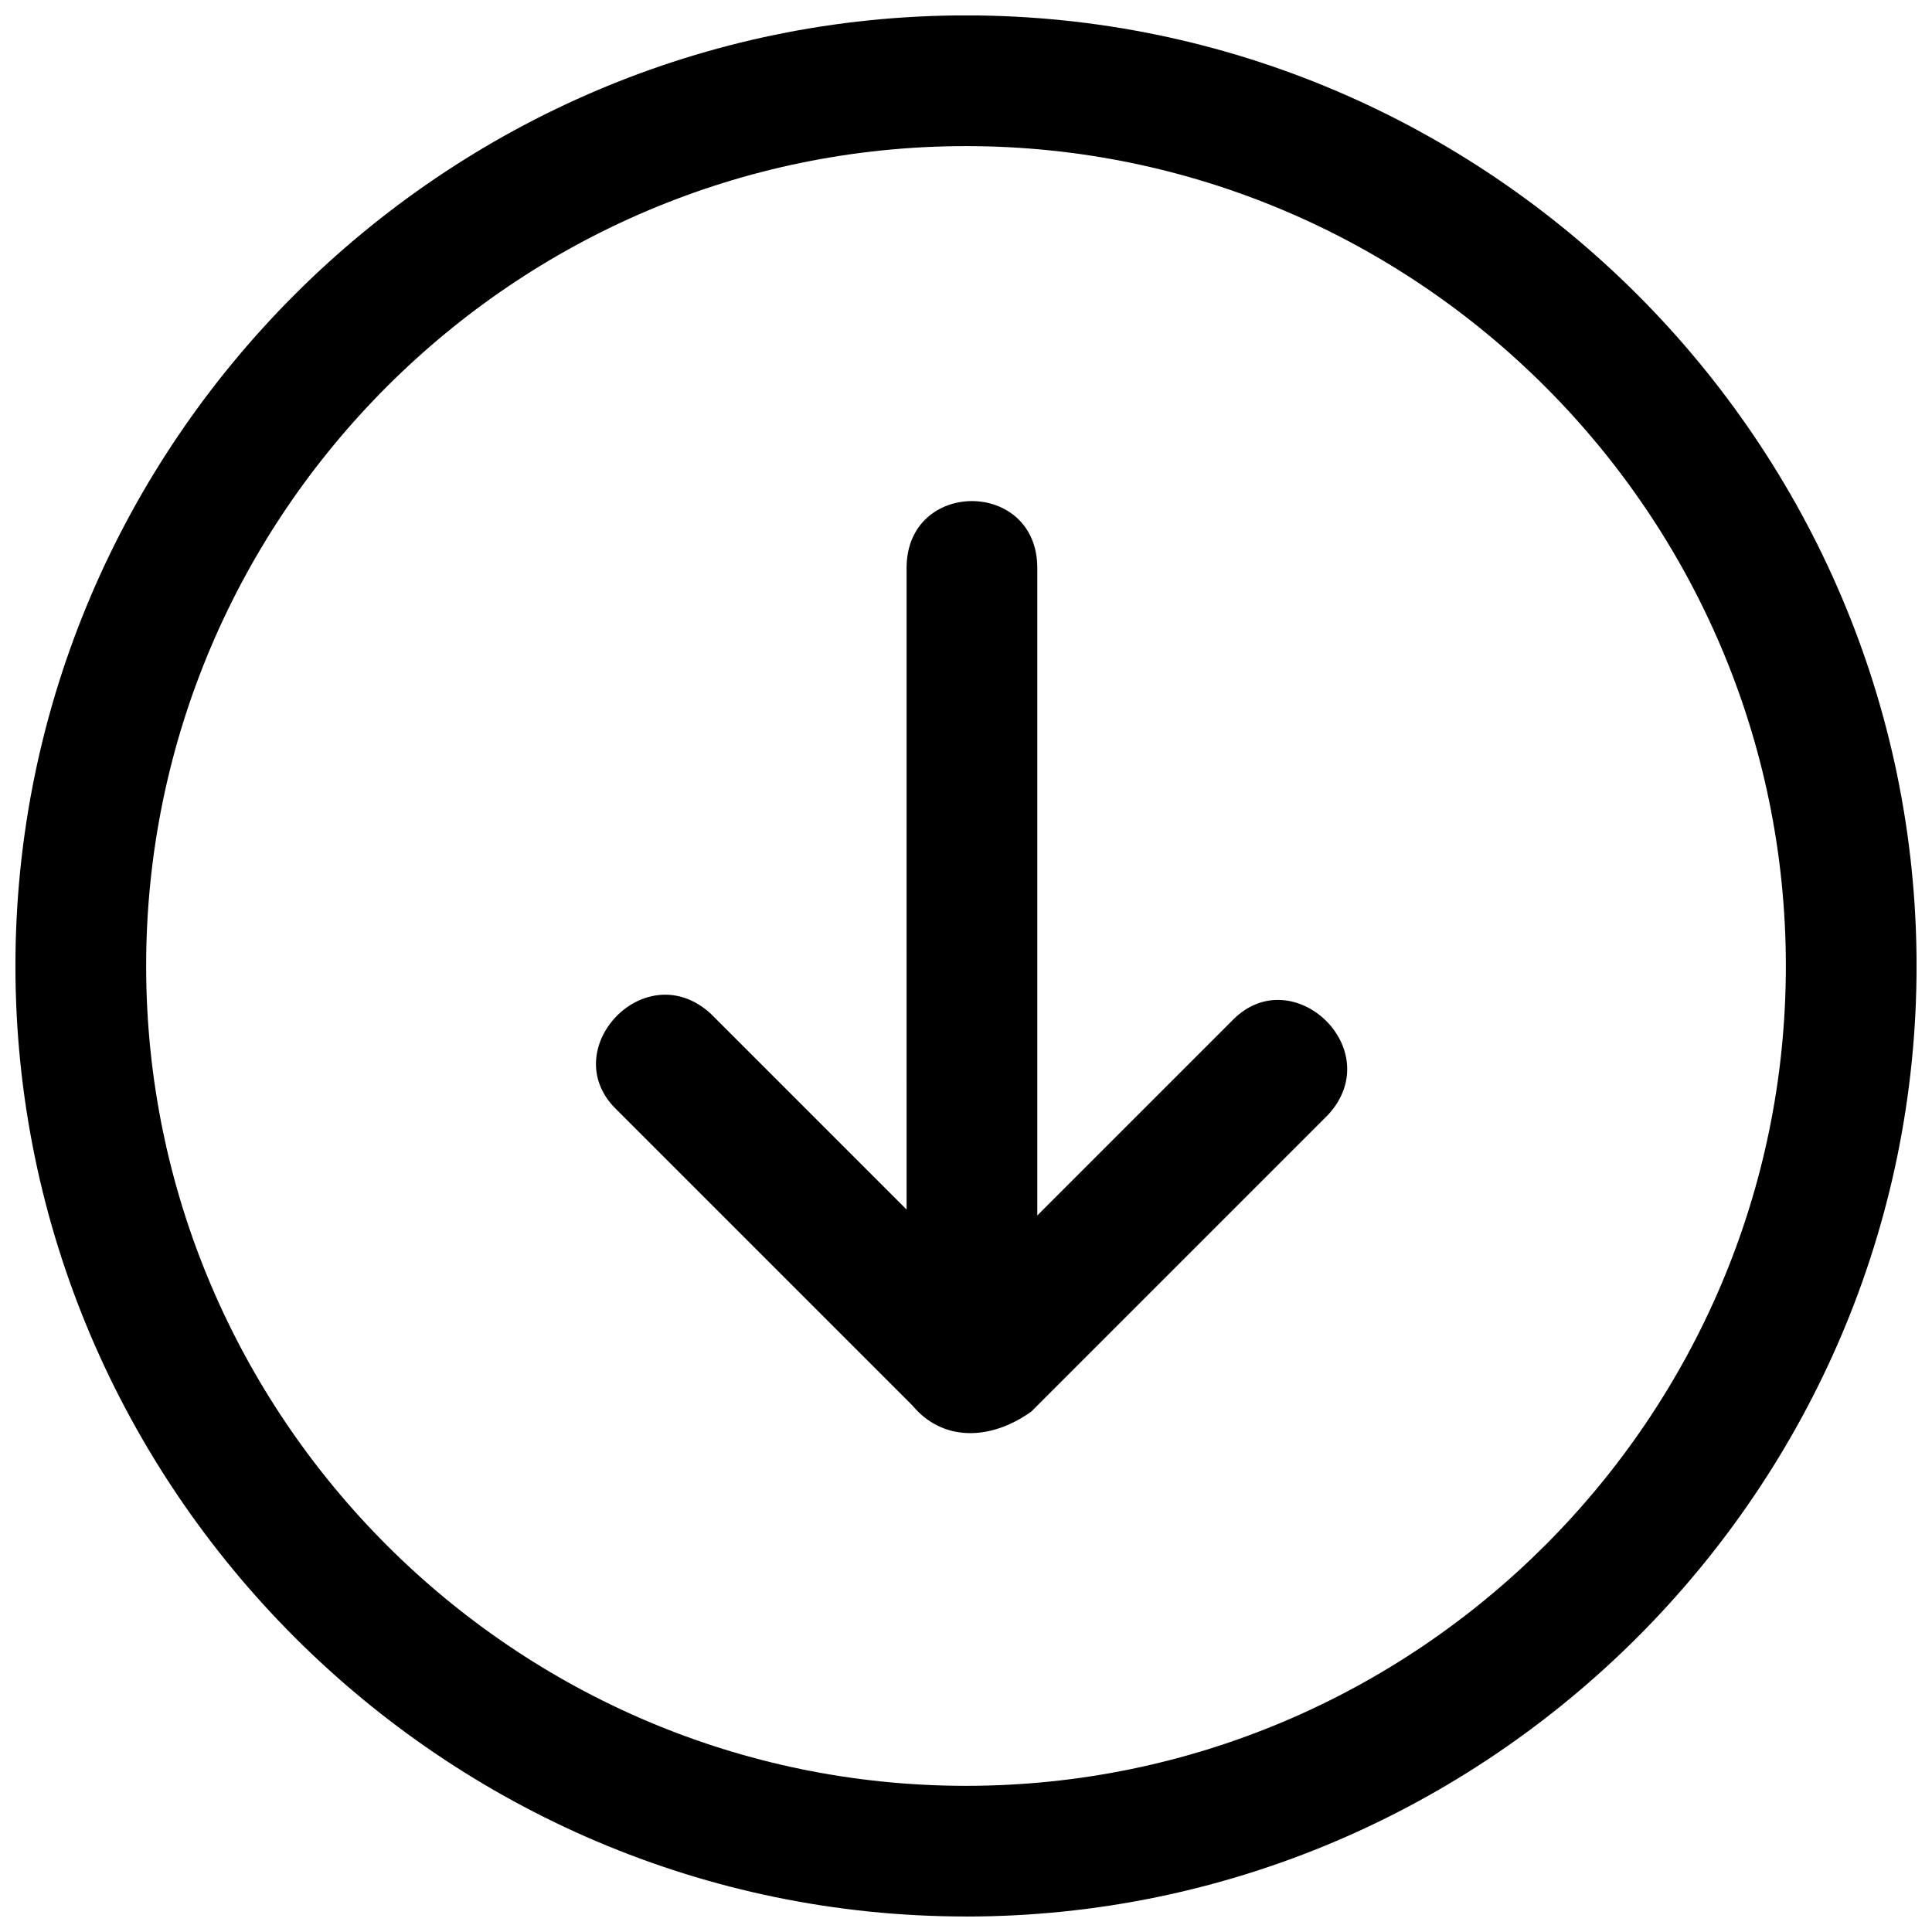 <?xml version="1.0" encoding="UTF-8"?>
<!-- Uploaded to: SVG Repo, www.svgrepo.com, Generator: SVG Repo Mixer Tools -->
<svg width="800px" height="800px" version="1.1" viewBox="144 144 512 512" xmlns="http://www.w3.org/2000/svg">
 <defs>
  <clipPath id="a">
   <path d="m148.09 148.09h503.81v503.81h-503.81z"/>
  </clipPath>
 </defs>
 <g clip-path="url(#a)">
  <path d="m400 651.9c138.55 0 251.91-113.36 251.91-251.91 0-138.55-113.36-251.91-251.91-251.91-138.55 0.004-251.91 113.36-251.91 251.91 0 138.55 113.36 251.9 251.91 251.9zm0-34.637c-119.66 0-217.27-97.613-217.27-217.27 0-119.66 97.613-217.27 217.27-217.27 119.65 0 217.27 97.613 217.27 217.27 0 119.65-97.613 217.27-217.27 217.27z"/>
 </g>
 <path d="m385.83 516.5-78.719-78.719c-15.742-15.742 7.871-40.934 25.191-25.191l51.957 51.957-0.004-170.04c0-23.617 34.637-23.617 34.637 0v171.61l51.957-51.957c15.742-15.742 40.934 7.871 25.191 25.191l-78.719 78.719c-11.023 7.875-23.621 7.875-31.492-1.57z" fill-rule="evenodd"/>
</svg>